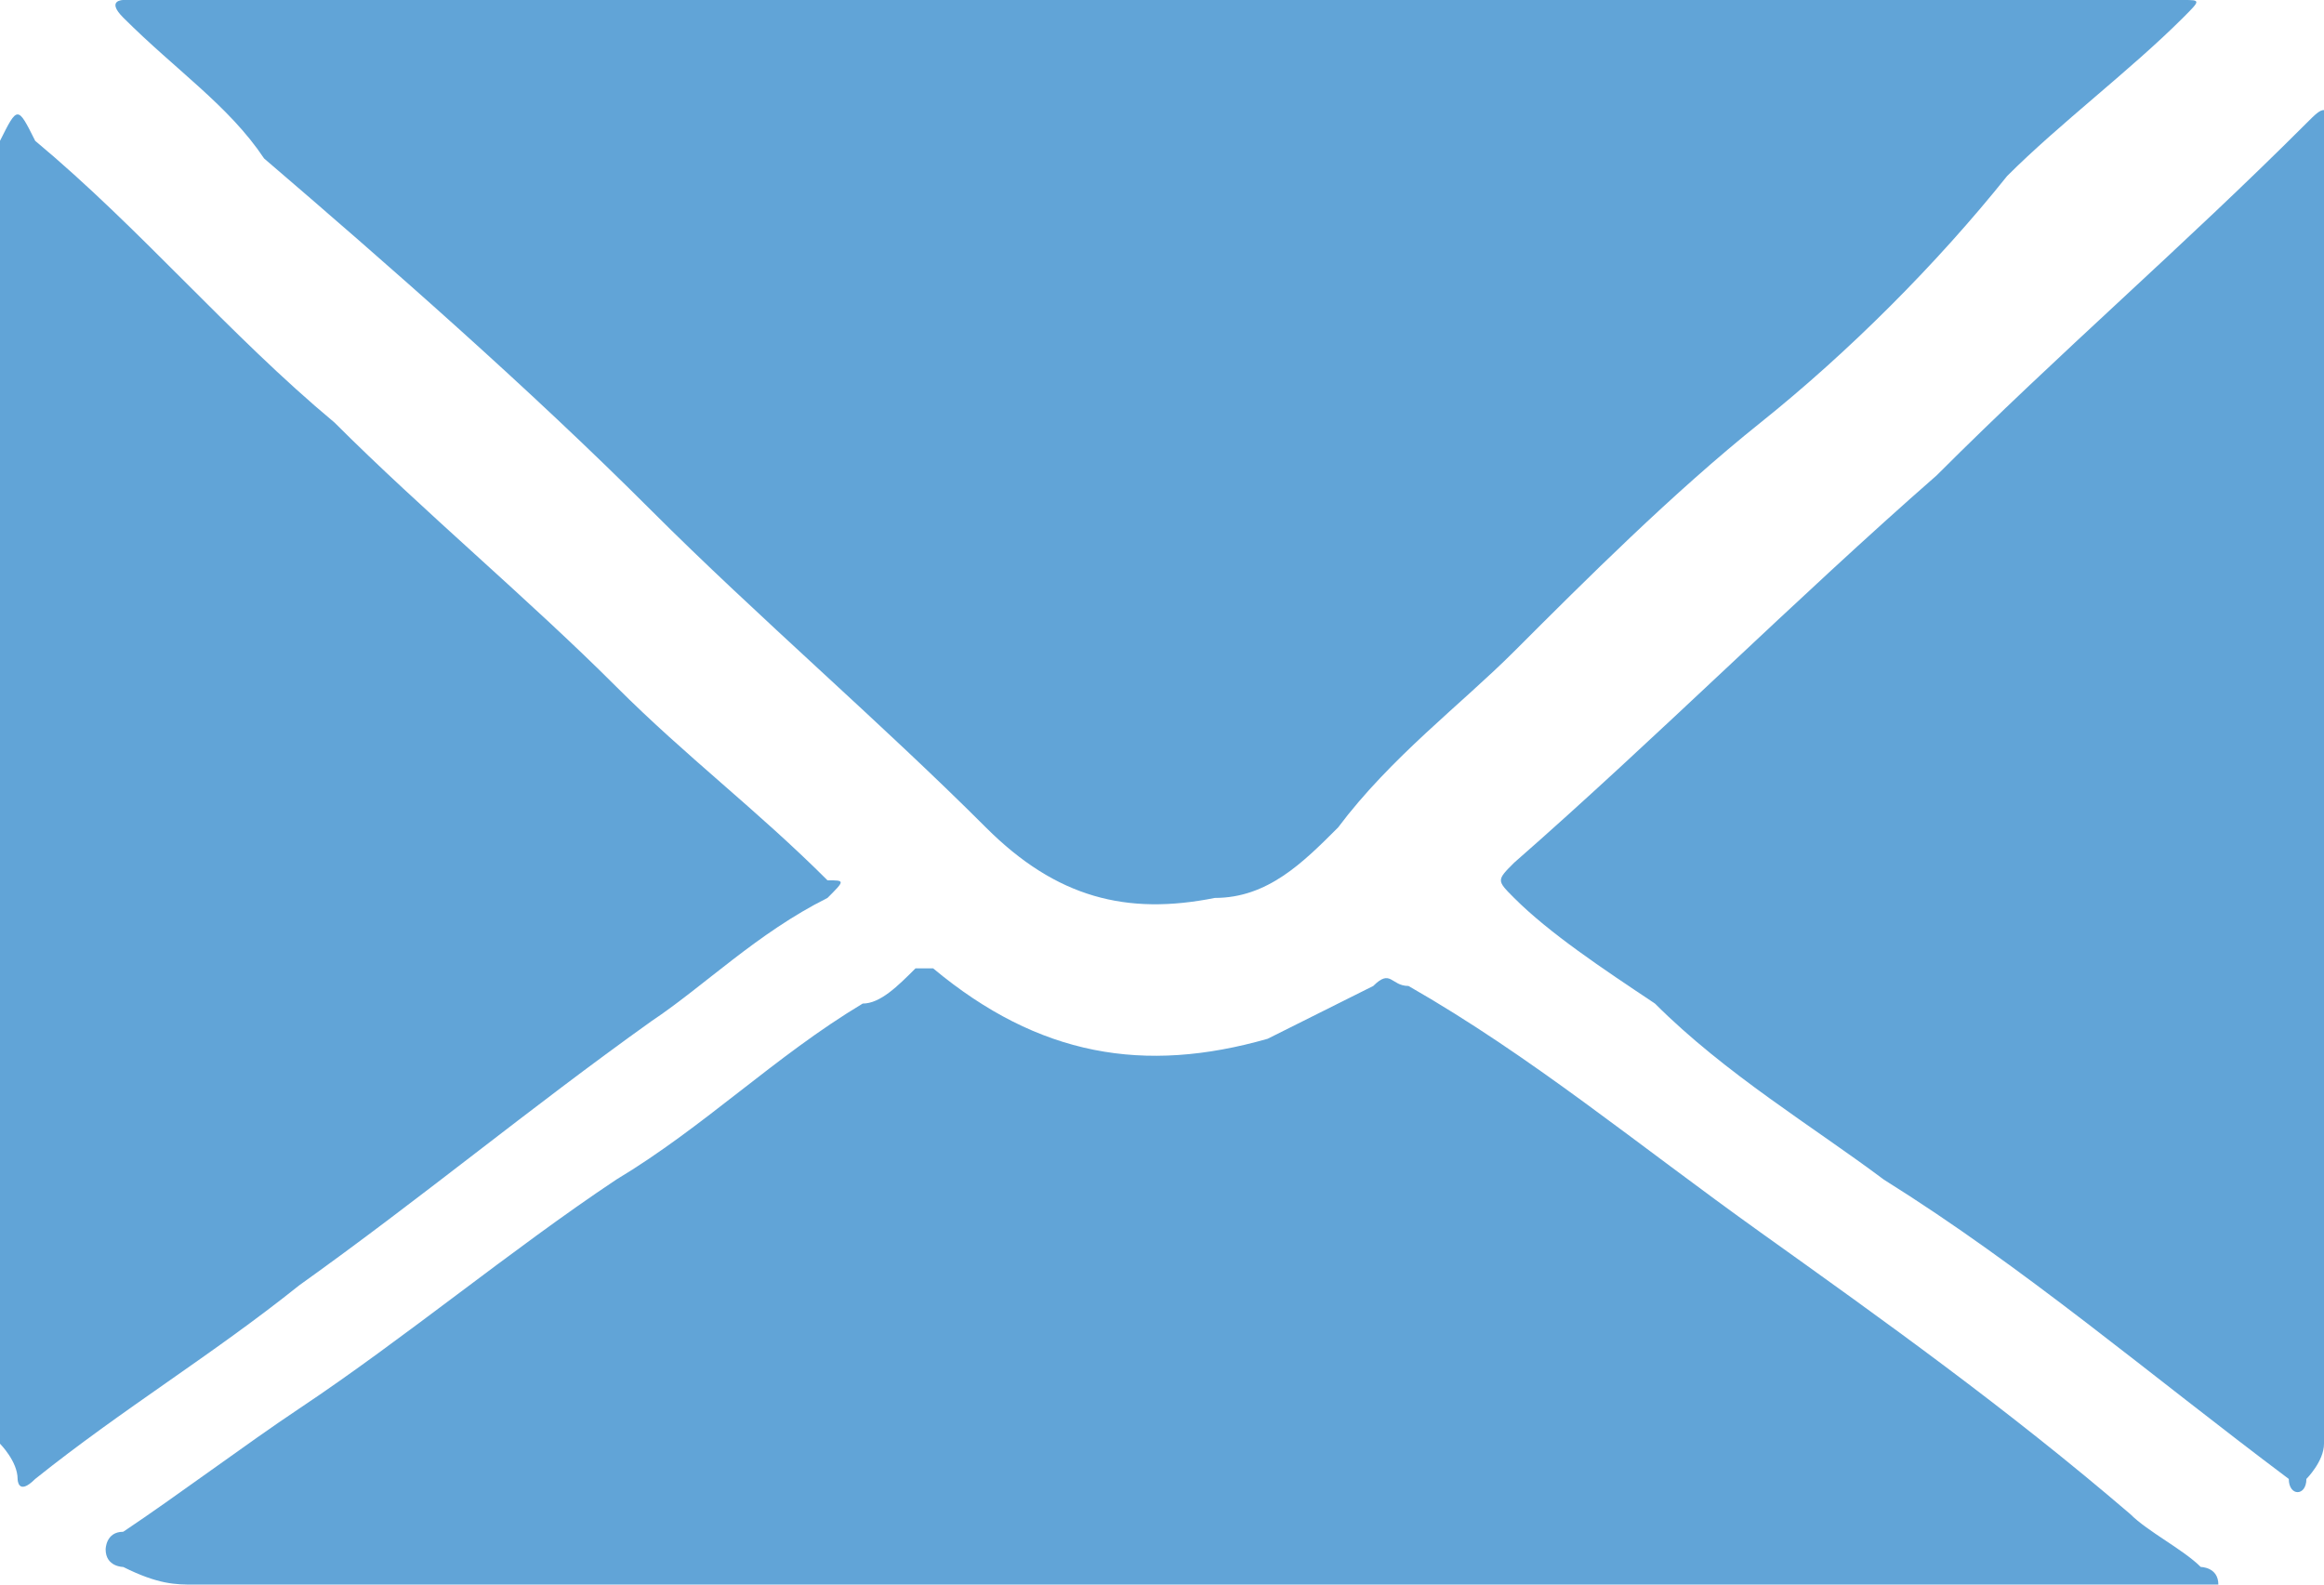 <?xml version="1.0" encoding="utf-8"?>
<!-- Generator: Adobe Illustrator 21.1.0, SVG Export Plug-In . SVG Version: 6.00 Build 0)  -->
<svg version="1.1" id="Layer_1" xmlns="http://www.w3.org/2000/svg" xmlns:xlink="http://www.w3.org/1999/xlink" x="0px" y="0px"
	 viewBox="0 0 13.2 9" style="enable-background:new 0 0 13.2 9;" xml:space="preserve">
<style type="text/css">
	.st0{clip-path:url(#SVGID_2_);fill:#61a4d7;}
</style>
<g>
	<defs>
		<rect id="SVGID_1_" y="0" width="13.2" height="9"/>
	</defs>
	<clipPath id="SVGID_2_">
		<use xlink:href="#SVGID_1_"  style="overflow:visible;"/>
	</clipPath>
	<path class="st0" d="M0,0.8c0.1-0.2,0.1-0.2,0.2,0c0.6,0.5,1.1,1.1,1.7,1.6c0.5,0.5,1.1,1,1.6,1.5c0.4,0.4,0.8,0.7,1.2,1.1
		C4.8,5,4.8,5,4.7,5.1C4.3,5.3,4,5.6,3.7,5.8c-0.7,0.5-1.3,1-2,1.5C1.2,7.7,0.7,8,0.2,8.4c-0.1,0.1-0.1,0-0.1,0C0.1,8.3,0,8.2,0,8.2
		V0.8z"/>
	<path class="st0" d="M13.2,8.2c0,0.1-0.1,0.2-0.1,0.2c0,0.1-0.1,0.1-0.1,0c-0.8-0.6-1.5-1.2-2.3-1.7c-0.4-0.3-0.9-0.6-1.3-1
		C9.1,5.5,8.8,5.3,8.6,5.1C8.5,5,8.5,5,8.6,4.9c0.8-0.7,1.6-1.5,2.4-2.2c0.7-0.7,1.4-1.3,2.1-2c0.1-0.1,0.1-0.1,0.2,0c0,0,0,0,0,0
		V8.2z"/>
	<path class="st0" d="M6.6,0c1.8,0,3.7,0,5.5,0c0.1,0,0.2,0,0.3,0c0.1,0,0.1,0,0,0.1c-0.3,0.3-0.7,0.6-1,0.9C11,1.5,10.5,2,10,2.4
		c-0.5,0.4-1,0.9-1.4,1.3c-0.3,0.3-0.7,0.6-1,1C7.4,4.9,7.2,5.1,6.9,5.1C6.4,5.2,6,5.1,5.6,4.7C5,4.1,4.3,3.5,3.7,2.9
		C3,2.2,2.2,1.5,1.5,0.9C1.3,0.6,1,0.4,0.7,0.1c-0.1-0.1,0-0.1,0-0.1C0.9,0,1,0,1.1,0C3,0,4.8,0,6.6,0"/>
	<path class="st0" d="M6.6,9C4.8,9,3,9,1.1,9C1,9,0.9,9,0.7,8.9c0,0-0.1,0-0.1-0.1c0,0,0-0.1,0.1-0.1c0.3-0.2,0.7-0.5,1-0.7
		c0.6-0.4,1.2-0.9,1.8-1.3c0.5-0.3,0.9-0.7,1.4-1C5,5.7,5.1,5.6,5.2,5.5c0.1,0,0.1,0,0.1,0C5.9,6,6.5,6.1,7.2,5.9
		c0.2-0.1,0.4-0.2,0.6-0.3c0.1-0.1,0.1,0,0.2,0C8.7,6,9.3,6.5,10,7c0.7,0.5,1.4,1,2.1,1.6c0.1,0.1,0.3,0.2,0.4,0.3
		c0,0,0.1,0,0.1,0.1c0,0-0.1,0-0.1,0.1c-0.1,0-0.2,0-0.4,0C10.3,9,8.4,9,6.6,9"/>
</g>
</svg>
